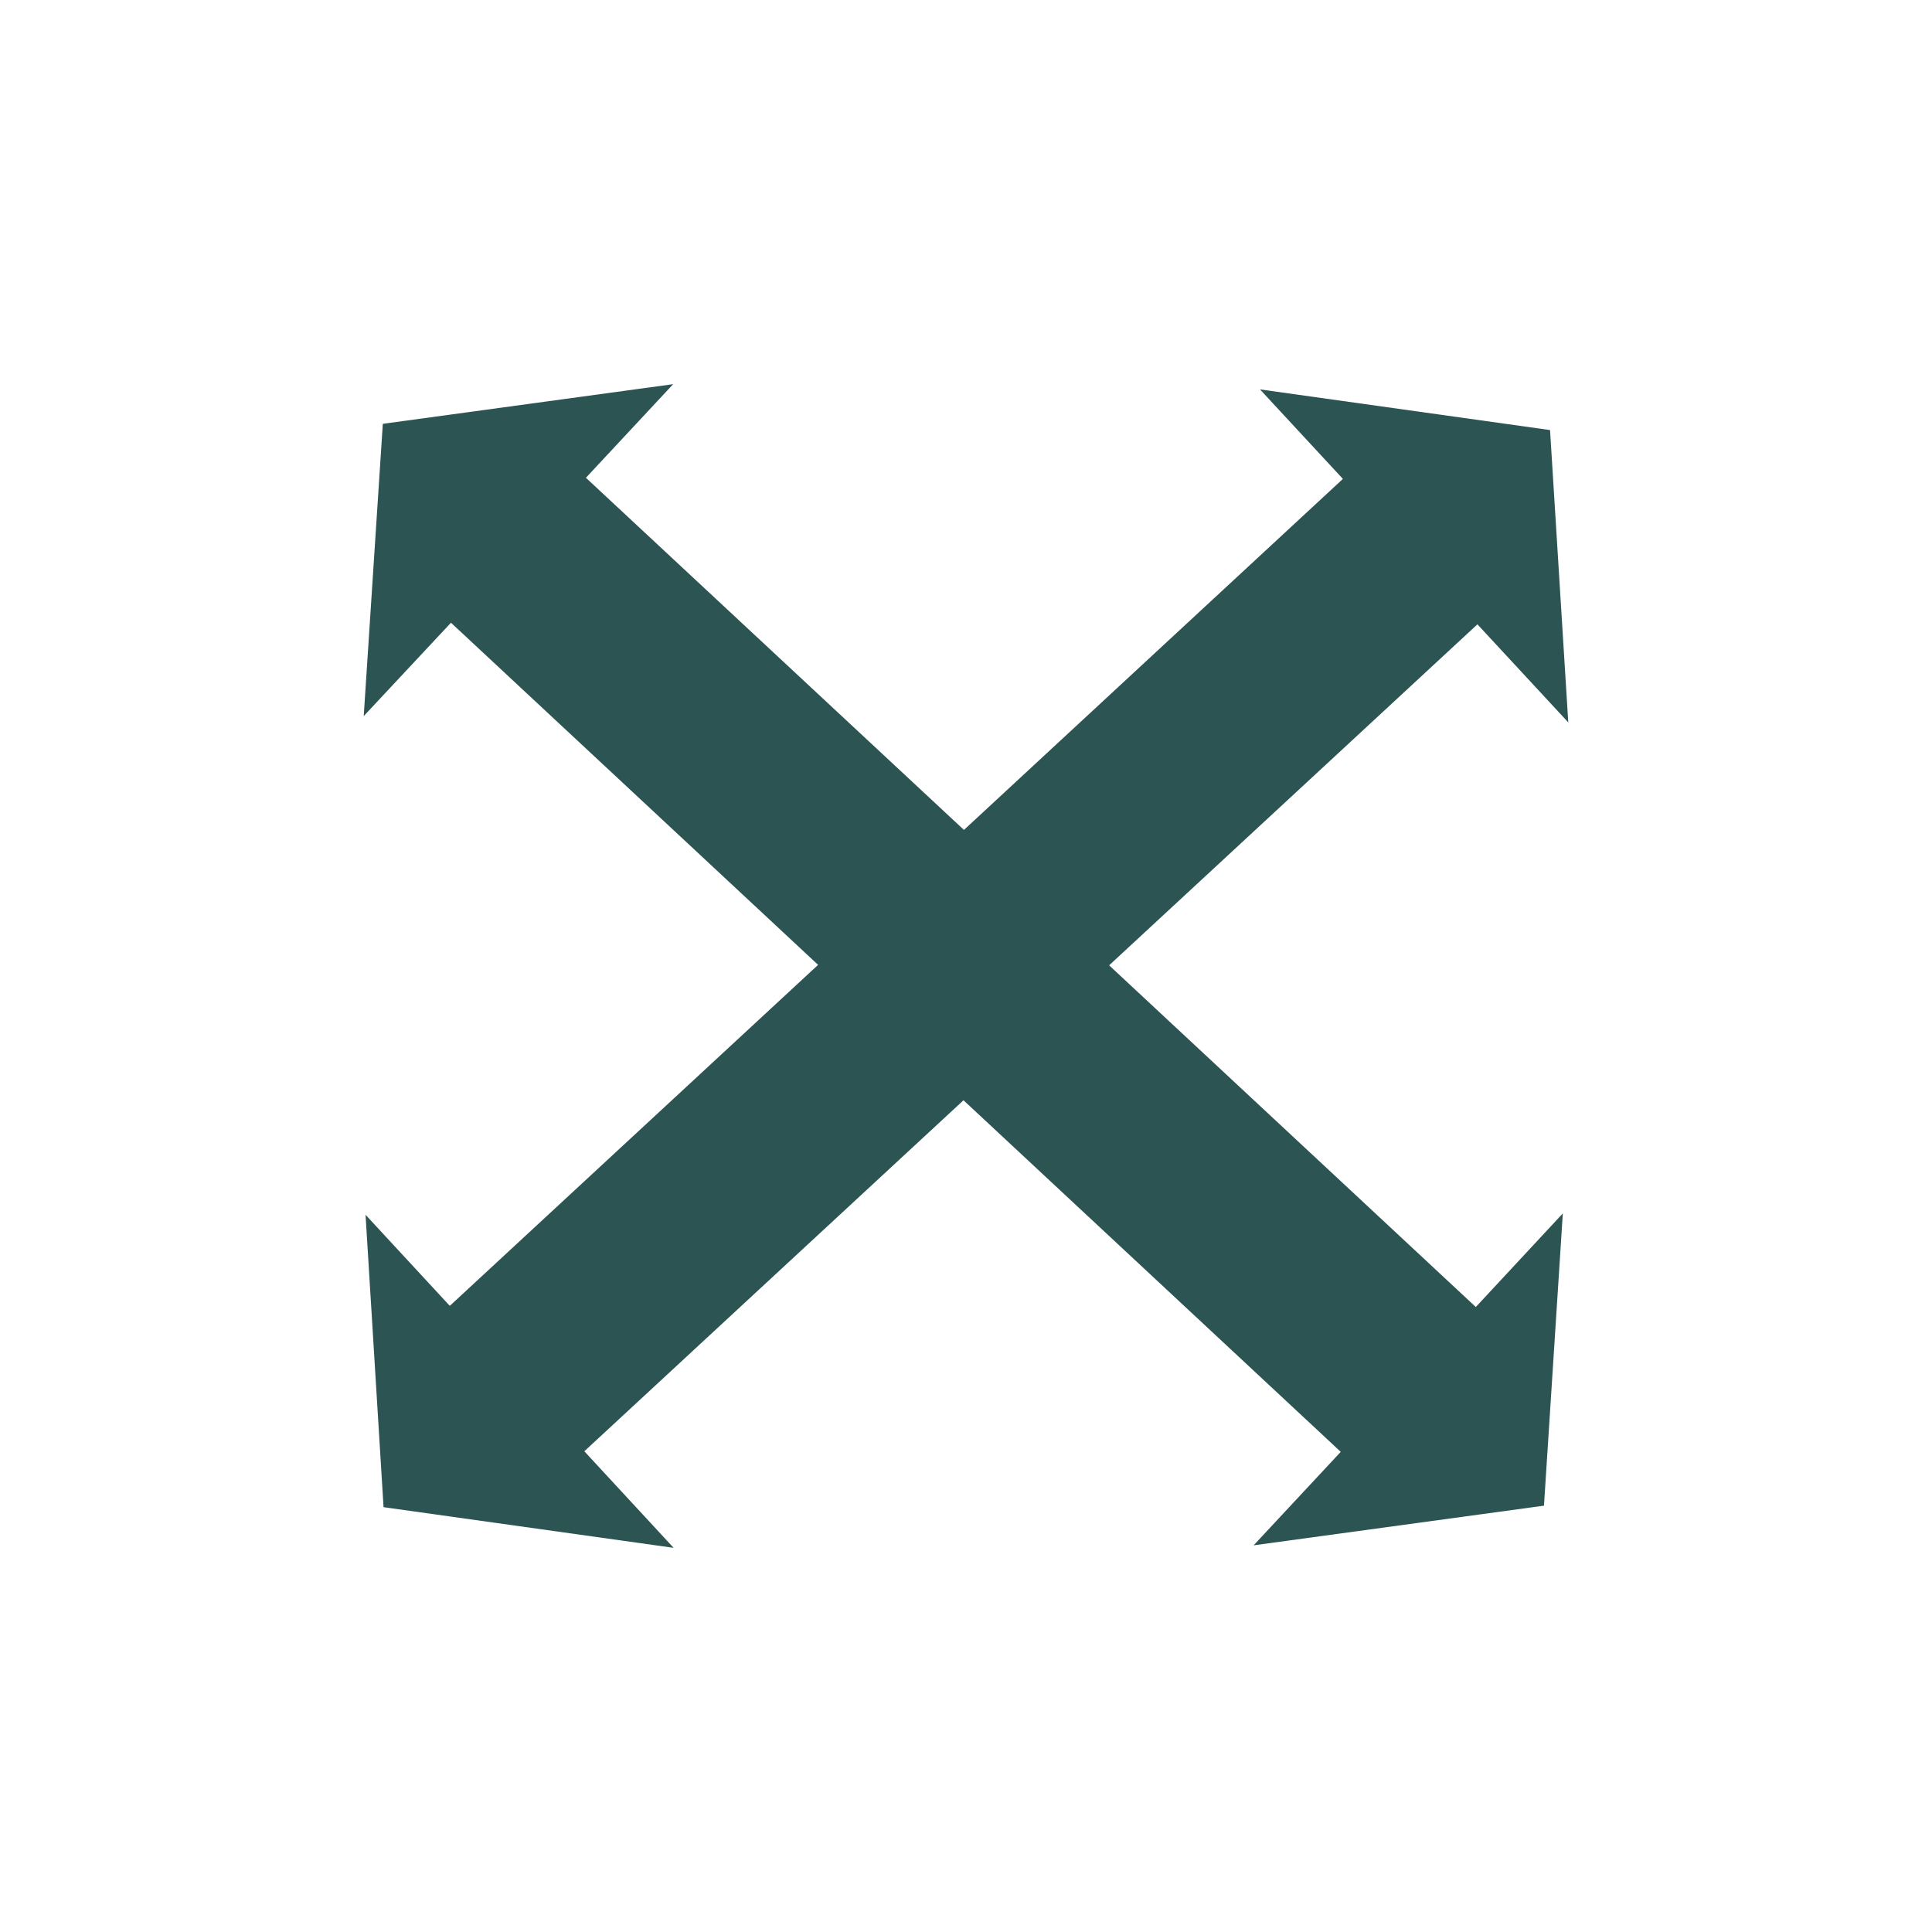 <?xml version="1.0" encoding="UTF-8"?><svg id="Layer_1" xmlns="http://www.w3.org/2000/svg" viewBox="0 0 85.04 85.04"><defs><style>.cls-1{fill:#2c5453;stroke-width:0px;}</style></defs><polygon class="cls-1" points="65 27.51 65.03 27.48 68.93 31.69 69.03 31.8 68.23 18.97 68.23 18.93 55.46 17.14 59.11 21.08 42.43 36.53 25.79 21.03 29.63 16.91 16.89 18.65 16.85 18.66 16.01 31.52 19.85 27.41 36.01 42.47 19.83 57.45 19.79 57.48 25.68 63.84 25.7 63.86 16.09 53.47 16.88 66.3 16.88 66.34 29.65 68.13 25.72 63.88 42.41 48.43 59.01 63.9 59.02 63.9 55.18 68.02 67.92 66.28 67.96 66.28 68.79 53.41 64.96 57.53 48.82 42.49 65 27.51"/></svg>